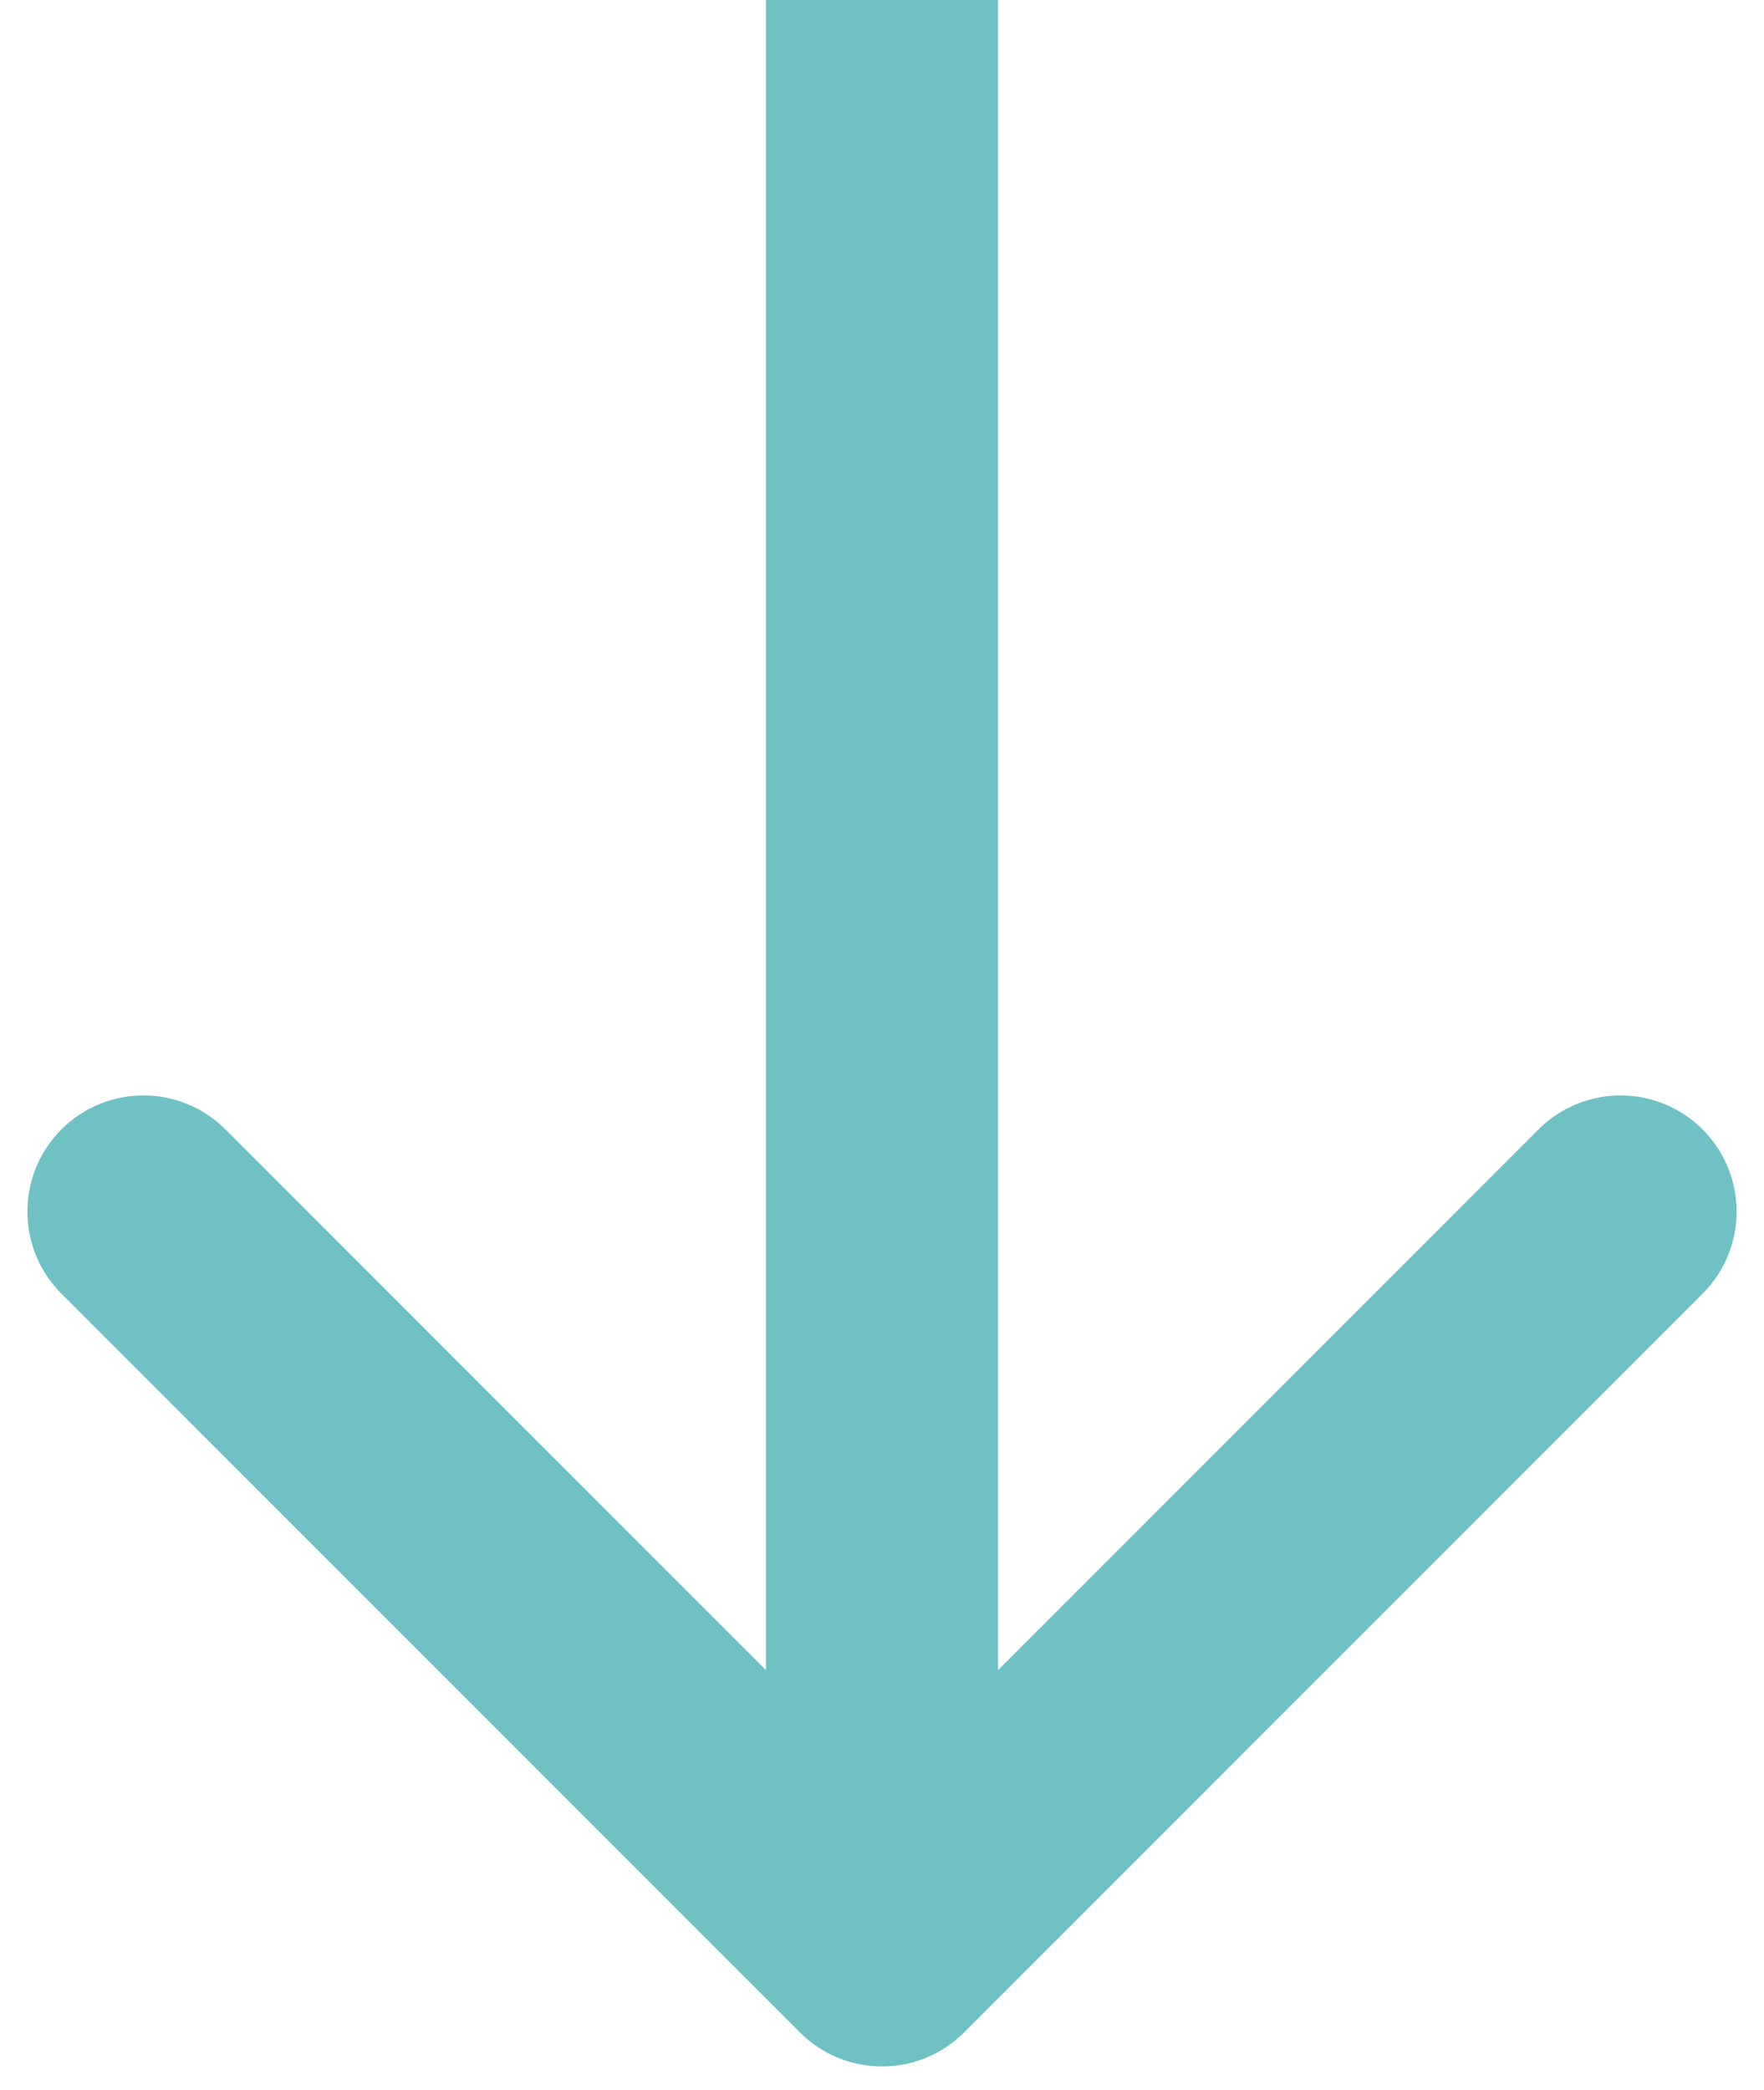 <svg width="38" height="45" viewBox="0 0 38 45" fill="none" xmlns="http://www.w3.org/2000/svg">
<path d="M17.232 43.768C18.209 44.744 19.791 44.744 20.768 43.768L36.678 27.858C37.654 26.882 37.654 25.299 36.678 24.322C35.701 23.346 34.118 23.346 33.142 24.322L19 38.465L4.858 24.322C3.882 23.346 2.299 23.346 1.322 24.322C0.346 25.299 0.346 26.882 1.322 27.858L17.232 43.768ZM16.5 0L16.5 42H21.5L21.5 0L16.5 0Z" fill="#70C1C4"/>
</svg>
